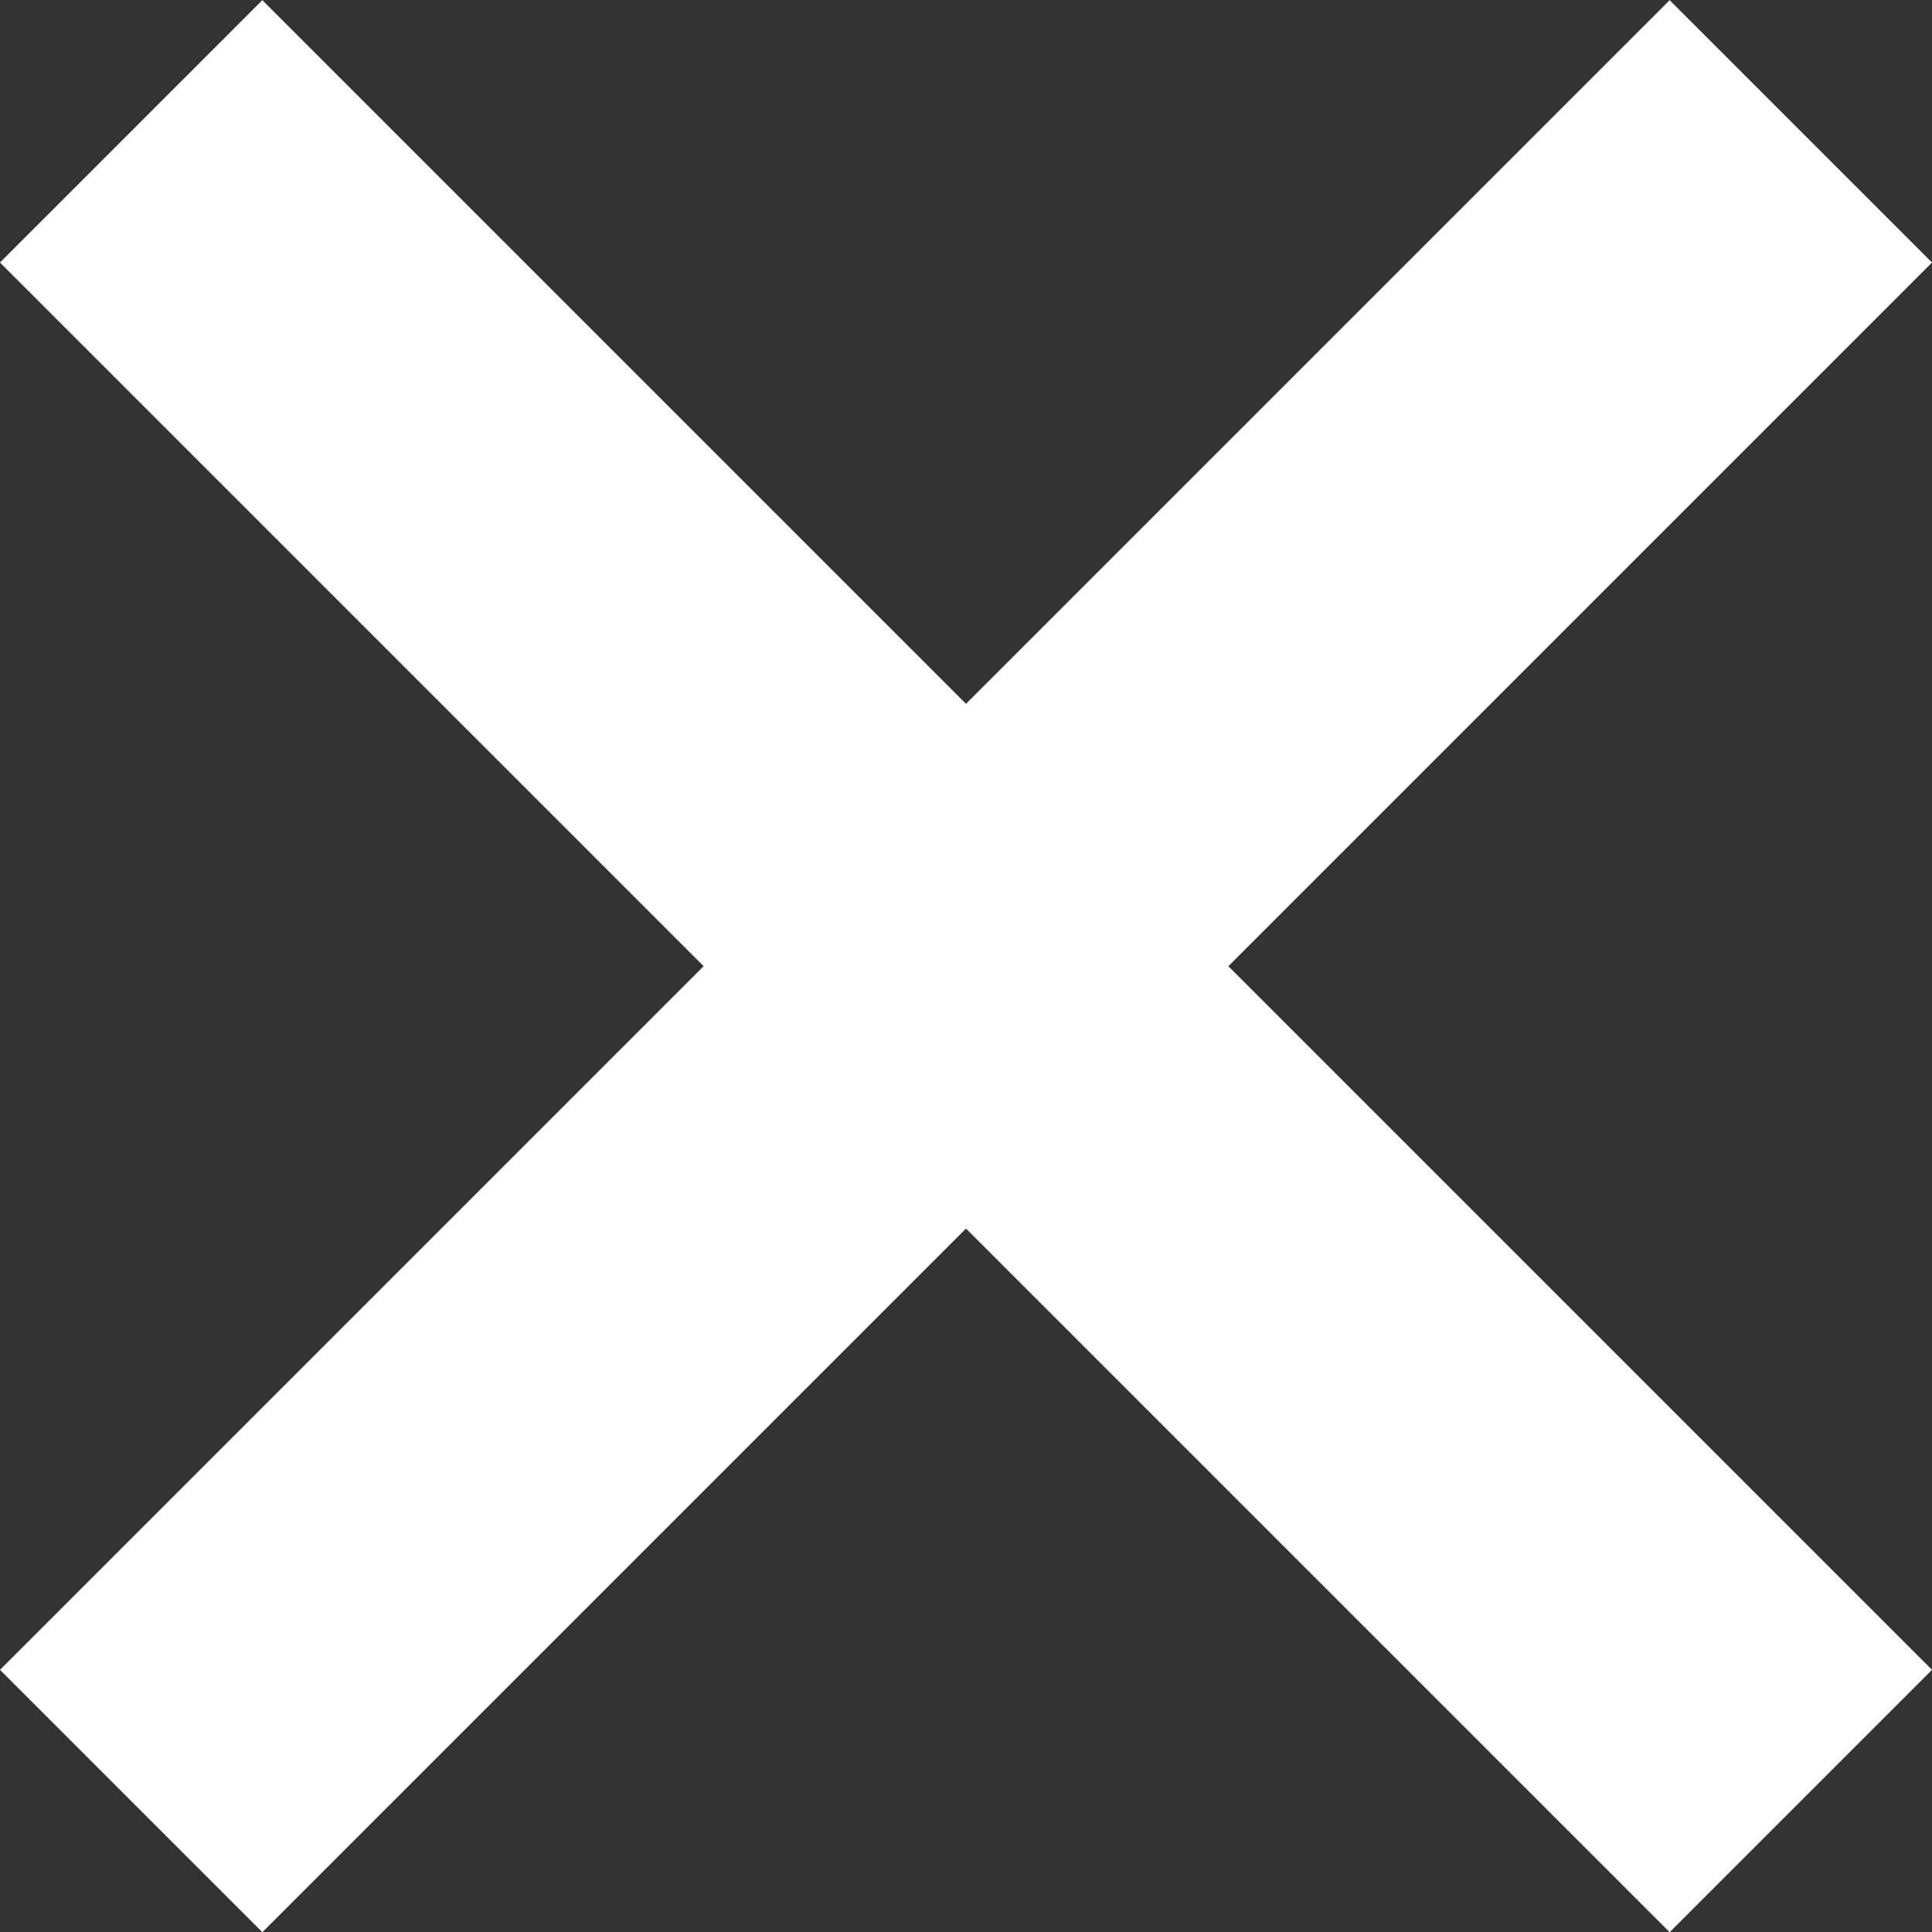 <svg xmlns="http://www.w3.org/2000/svg" width="10.414" height="10.415" viewBox="0 0 10.414 10.415">
  <rect x="0" y="0" width="10.414" height="10.415" fill="#333333" stroke="none"/>
  <path id="close-info" d="M-10250.5-4952.5l-4.5,4.5,4.5-4.5-4.5-4.5,4.5,4.5,4.5-4.5-4.5,4.5,4.5,4.5Z" transform="translate(10255.707 4957.708)" fill="none" stroke="#fff" stroke-width="2"/>
</svg>
